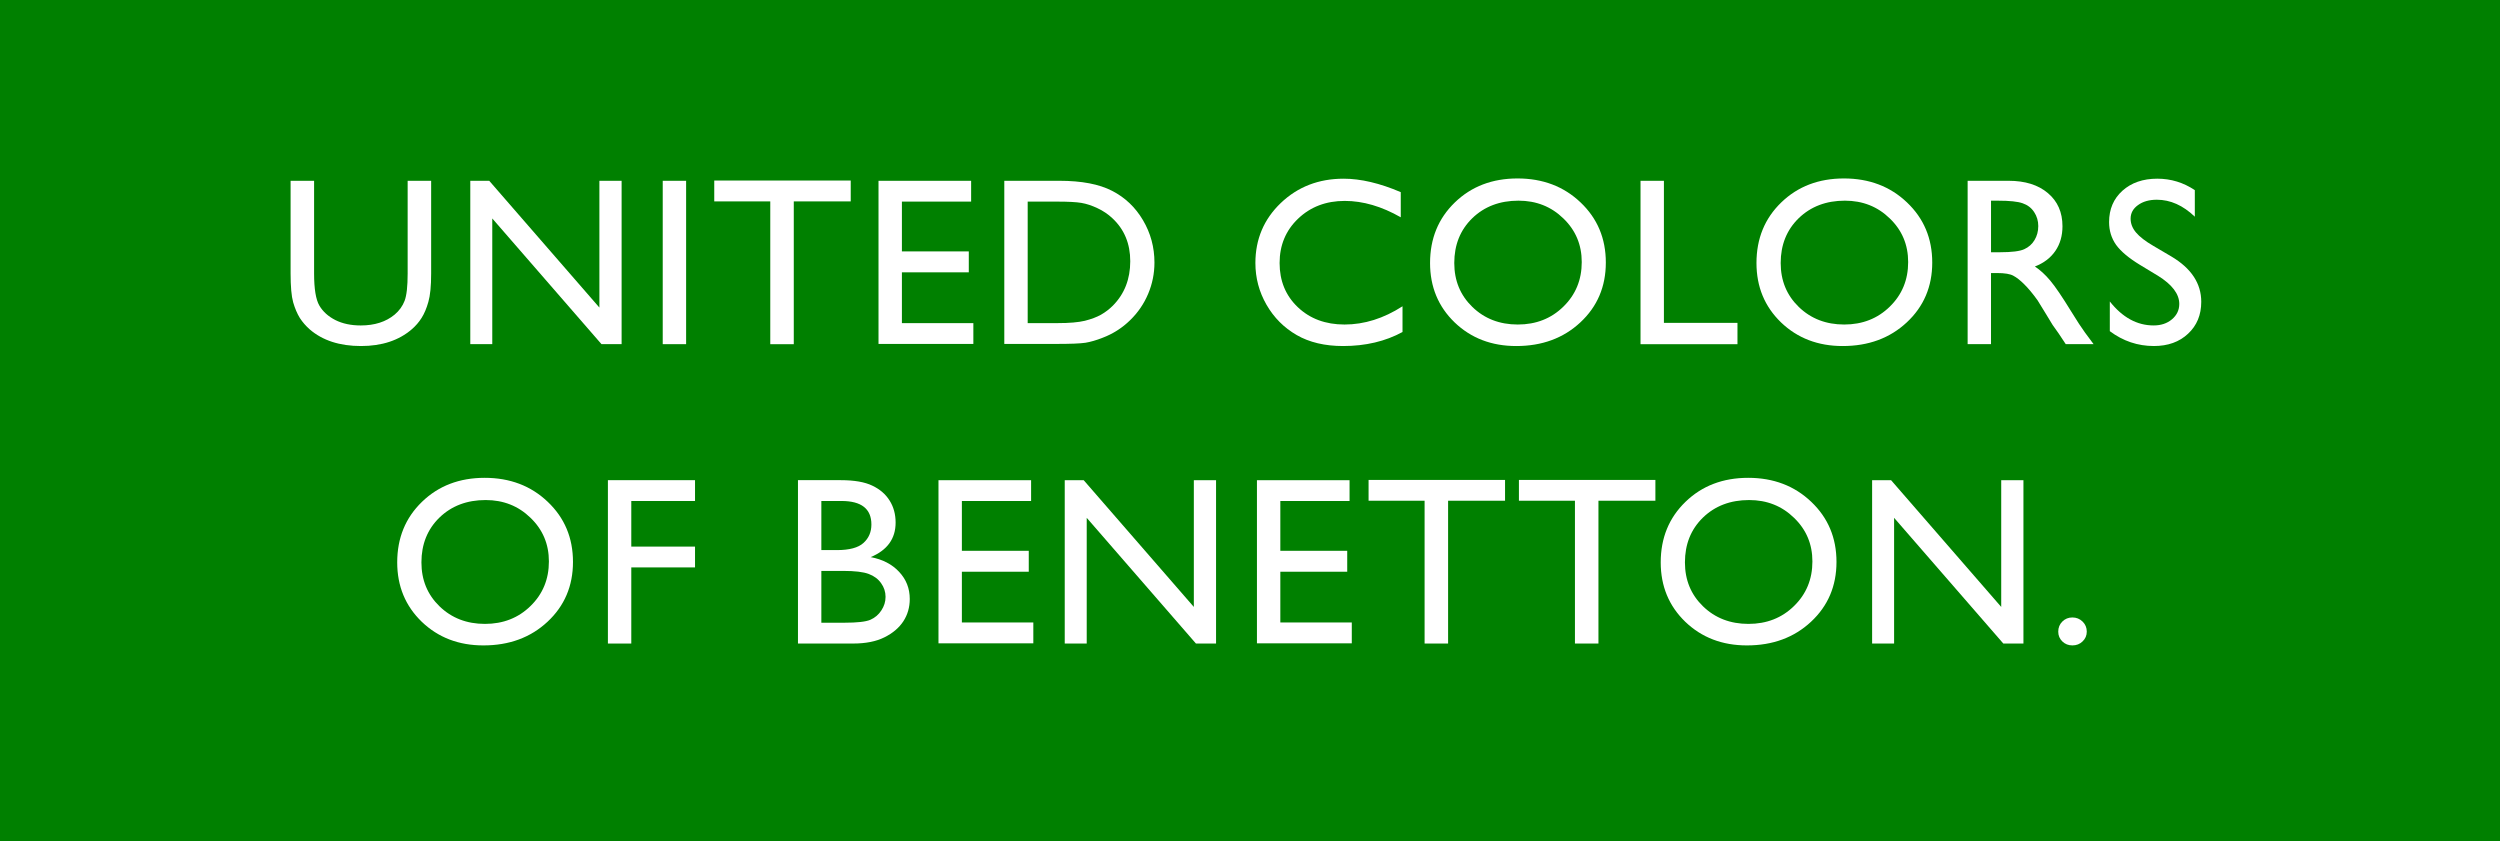<?xml version="1.0" encoding="UTF-8" standalone="no"?>
<!-- Created with Inkscape (http://www.inkscape.org/) -->

<svg
   xmlns:dc="http://purl.org/dc/elements/1.1/"
   xmlns:cc="http://creativecommons.org/ns#"
   xmlns:rdf="http://www.w3.org/1999/02/22-rdf-syntax-ns#"
   xmlns:svg="http://www.w3.org/2000/svg"
   xmlns="http://www.w3.org/2000/svg"
   xmlns:sodipodi="http://sodipodi.sourceforge.net/DTD/sodipodi-0.dtd"
   xmlns:inkscape="http://www.inkscape.org/namespaces/inkscape"
   width="499.918"
   height="168.185"
   id="svg2590"
   sodipodi:version="0.32"
   inkscape:version="0.92.3 (2405546, 2018-03-11)"
   version="1.0"
   sodipodi:docname="Benetton (1989).svg"
   inkscape:output_extension="org.inkscape.output.svg.inkscape">
  <defs
     id="defs2592">
    <clipPath
       clipPathUnits="userSpaceOnUse"
       id="clipPath2476">
      <path
         d="m 1042.045,364.784 h 148.506 v 49.961 h -148.506 z"
         id="path2478"
         inkscape:connector-curvature="0" />
    </clipPath>
    <inkscape:perspective
       sodipodi:type="inkscape:persp3d"
       inkscape:vp_x="0 : 526.18109 : 1"
       inkscape:vp_y="0 : 1000 : 0"
       inkscape:vp_z="744.09448 : 526.18109 : 1"
       inkscape:persp3d-origin="372.04724 : 350.78739 : 1"
       id="perspective2598" />
  </defs>
  <sodipodi:namedview
     id="base"
     pagecolor="#ffffff"
     bordercolor="#666666"
     borderopacity="1.0"
     inkscape:pageopacity="0.0"
     inkscape:pageshadow="2"
     inkscape:zoom="0.8409292"
     inkscape:cx="352.32896"
     inkscape:cy="36.611387"
     inkscape:document-units="px"
     inkscape:current-layer="layer1"
     showgrid="false"
     inkscape:window-width="1366"
     inkscape:window-height="745"
     inkscape:window-x="117"
     inkscape:window-y="225"
     fit-margin-top="0"
     fit-margin-left="0"
     fit-margin-right="0"
     fit-margin-bottom="0"
     inkscape:window-maximized="0" />
  <g
     inkscape:label="Ebene 1"
     inkscape:groupmode="layer"
     id="layer1"
     transform="translate(-118.612,-140.279)">
    <path
       d="M 118.612,308.464 H 618.531 V 140.279 H 118.612 Z"
       style="fill:#008000;fill-opacity:1;fill-rule:nonzero;stroke:none"
       id="path2468"
       inkscape:connector-curvature="0" />
    <g
       aria-label="UNITED COLORS
OF BENETTON."
       style="font-style:normal;font-variant:normal;font-weight:bold;font-stretch:normal;font-size:47.892px;line-height:1.25;font-family:'Gill Sans MT';-inkscape-font-specification:'Gill Sans MT Bold';letter-spacing:0px;word-spacing:0px;fill:#ffffff;fill-opacity:1;stroke:none;stroke-width:0.249"
       id="text866">
      <path
         d="m 200.128,176.432 h 4.7 v 18.544 q 0,3.765 -0.561,5.683 -0.538,1.918 -1.356,3.204 -0.795,1.263 -1.964,2.268 -3.882,3.344 -10.149,3.344 -6.384,0 -10.243,-3.321 -1.169,-1.029 -1.988,-2.292 -0.795,-1.286 -1.333,-3.134 -0.514,-1.847 -0.514,-5.799 v -18.497 h 4.7 v 18.544 q 0,4.607 1.052,6.407 1.052,1.801 3.204,2.9 2.151,1.076 5.075,1.076 4.163,0 6.782,-2.175 1.38,-1.169 1.988,-2.759 0.608,-1.59 0.608,-5.449 z"
         style="font-style:normal;font-variant:normal;font-weight:normal;font-stretch:normal;font-family:'Gill Sans MT';-inkscape-font-specification:'Gill Sans MT';text-align:center;letter-spacing:1.16px;text-anchor:middle;fill:#ffffff;stroke-width:0.249"
         id="path1424" />
      <path
         d="m 238.47,176.432 h 4.443 v 32.669 h -4.022 l -21.841,-25.139 v 25.139 h -4.396 v -32.669 h 3.788 l 22.029,25.349 z"
         style="font-style:normal;font-variant:normal;font-weight:normal;font-stretch:normal;font-family:'Gill Sans MT';-inkscape-font-specification:'Gill Sans MT';text-align:center;letter-spacing:1.16px;text-anchor:middle;fill:#ffffff;stroke-width:0.249"
         id="path1426" />
      <path
         d="m 251.135,176.432 h 4.677 v 32.669 h -4.677 z"
         style="font-style:normal;font-variant:normal;font-weight:normal;font-stretch:normal;font-family:'Gill Sans MT';-inkscape-font-specification:'Gill Sans MT';text-align:center;letter-spacing:1.16px;text-anchor:middle;fill:#ffffff;stroke-width:0.249"
         id="path1428" />
      <path
         d="m 261.439,176.385 h 27.29 v 4.163 h -11.388 v 28.553 h -4.7 v -28.553 h -11.201 z"
         style="font-style:normal;font-variant:normal;font-weight:normal;font-stretch:normal;font-family:'Gill Sans MT';-inkscape-font-specification:'Gill Sans MT';text-align:center;letter-spacing:1.16px;text-anchor:middle;fill:#ffffff;stroke-width:0.249"
         id="path1430" />
      <path
         d="m 294.285,176.432 h 18.521 v 4.163 h -13.844 v 9.962 h 13.376 v 4.186 h -13.376 v 10.149 h 14.288 v 4.162 h -18.965 z"
         style="font-style:normal;font-variant:normal;font-weight:normal;font-stretch:normal;font-family:'Gill Sans MT';-inkscape-font-specification:'Gill Sans MT';text-align:center;letter-spacing:1.16px;text-anchor:middle;fill:#ffffff;stroke-width:0.249"
         id="path1432" />
      <path
         d="m 319.438,209.053 v -32.622 h 11.014 q 6.665,0 10.547,2.011 3.882,1.988 6.174,5.87 2.292,3.882 2.292,8.465 0,3.274 -1.263,6.267 -1.263,2.993 -3.601,5.262 -2.385,2.338 -5.542,3.531 -1.847,0.725 -3.391,0.982 -1.543,0.234 -5.893,0.234 z m 10.523,-28.459 h -5.846 v 24.297 h 5.987 q 3.508,0 5.449,-0.468 1.941,-0.491 3.227,-1.216 1.31,-0.748 2.385,-1.824 3.461,-3.508 3.461,-8.863 0,-5.262 -3.554,-8.582 -1.31,-1.239 -3.017,-2.034 -1.684,-0.795 -3.204,-1.052 -1.52,-0.257 -4.887,-0.257 z"
         style="font-style:normal;font-variant:normal;font-weight:normal;font-stretch:normal;font-family:'Gill Sans MT';-inkscape-font-specification:'Gill Sans MT';text-align:center;letter-spacing:1.16px;text-anchor:middle;fill:#ffffff;stroke-width:0.249"
         id="path1434" />
      <path
         d="m 399.069,201.524 v 5.145 q -5.145,2.806 -11.88,2.806 -5.472,0 -9.284,-2.198 -3.812,-2.198 -6.033,-6.057 -2.222,-3.858 -2.222,-8.348 0,-7.132 5.075,-11.996 5.098,-4.864 12.558,-4.864 5.145,0 11.435,2.689 v 5.028 q -5.729,-3.274 -11.201,-3.274 -5.612,0 -9.331,3.554 -3.695,3.531 -3.695,8.863 0,5.379 3.648,8.839 3.648,3.461 9.331,3.461 5.94,0 11.599,-3.648 z"
         style="font-style:normal;font-variant:normal;font-weight:normal;font-stretch:normal;font-family:'Gill Sans MT';-inkscape-font-specification:'Gill Sans MT';text-align:center;letter-spacing:1.16px;text-anchor:middle;fill:#ffffff;stroke-width:0.249"
         id="path1436" />
      <path
         d="m 422.07,175.964 q 7.577,0 12.604,4.794 5.051,4.794 5.051,12.02 0,7.226 -5.098,11.973 -5.075,4.724 -12.815,4.724 -7.39,0 -12.324,-4.724 -4.911,-4.747 -4.911,-11.88 0,-7.319 4.958,-12.113 4.958,-4.794 12.534,-4.794 z m 0.187,4.443 q -5.612,0 -9.237,3.508 -3.601,3.508 -3.601,8.956 0,5.285 3.625,8.793 3.625,3.508 9.073,3.508 5.472,0 9.12,-3.578 3.671,-3.578 3.671,-8.91 0,-5.191 -3.671,-8.723 -3.648,-3.554 -8.98,-3.554 z"
         style="font-style:normal;font-variant:normal;font-weight:normal;font-stretch:normal;font-family:'Gill Sans MT';-inkscape-font-specification:'Gill Sans MT';text-align:center;letter-spacing:1.16px;text-anchor:middle;fill:#ffffff;stroke-width:0.249"
         id="path1438" />
      <path
         d="m 446.662,176.432 h 4.677 v 28.413 h 14.709 v 4.256 h -19.386 z"
         style="font-style:normal;font-variant:normal;font-weight:normal;font-stretch:normal;font-family:'Gill Sans MT';-inkscape-font-specification:'Gill Sans MT';text-align:center;letter-spacing:1.16px;text-anchor:middle;fill:#ffffff;stroke-width:0.249"
         id="path1440" />
      <path
         d="m 487.342,175.964 q 7.577,0 12.604,4.794 5.051,4.794 5.051,12.02 0,7.226 -5.098,11.973 -5.075,4.724 -12.815,4.724 -7.39,0 -12.324,-4.724 -4.911,-4.747 -4.911,-11.88 0,-7.319 4.958,-12.113 4.958,-4.794 12.534,-4.794 z m 0.187,4.443 q -5.612,0 -9.237,3.508 -3.601,3.508 -3.601,8.956 0,5.285 3.625,8.793 3.625,3.508 9.073,3.508 5.472,0 9.12,-3.578 3.671,-3.578 3.671,-8.91 0,-5.191 -3.671,-8.723 -3.648,-3.554 -8.98,-3.554 z"
         style="font-style:normal;font-variant:normal;font-weight:normal;font-stretch:normal;font-family:'Gill Sans MT';-inkscape-font-specification:'Gill Sans MT';text-align:center;letter-spacing:1.16px;text-anchor:middle;fill:#ffffff;stroke-width:0.249"
         id="path1442" />
      <path
         d="m 512.074,209.1 v -32.669 h 8.185 q 4.958,0 7.857,2.455 2.923,2.455 2.923,6.641 0,2.853 -1.426,4.934 -1.426,2.081 -4.092,3.11 1.567,1.029 3.063,2.806 1.497,1.777 4.209,6.197 1.707,2.783 2.736,4.186 l 1.73,2.338 h -5.566 l -1.426,-2.151 q -0.07,-0.117 -0.281,-0.398 l -0.912,-1.286 -1.45,-2.385 -1.567,-2.549 q -1.45,-2.011 -2.666,-3.204 -1.193,-1.193 -2.175,-1.707 -0.959,-0.538 -3.251,-0.538 h -1.216 v 14.218 z m 6.08,-28.693 h -1.403 v 10.313 h 1.777 q 3.554,0 4.864,-0.608 1.333,-0.608 2.058,-1.824 0.748,-1.239 0.748,-2.806 0,-1.543 -0.818,-2.783 -0.818,-1.263 -2.315,-1.777 -1.473,-0.514 -4.911,-0.514 z"
         style="font-style:normal;font-variant:normal;font-weight:normal;font-stretch:normal;font-family:'Gill Sans MT';-inkscape-font-specification:'Gill Sans MT';text-align:center;letter-spacing:1.16px;text-anchor:middle;fill:#ffffff;stroke-width:0.249"
         id="path1444" />
      <path
         d="m 550.089,195.397 -3.554,-2.151 q -3.344,-2.034 -4.771,-3.999 -1.403,-1.988 -1.403,-4.56 0,-3.858 2.666,-6.267 2.689,-2.409 6.969,-2.409 4.092,0 7.507,2.292 v 5.308 q -3.531,-3.391 -7.6,-3.391 -2.292,0 -3.765,1.076 -1.473,1.052 -1.473,2.713 0,1.473 1.076,2.759 1.076,1.286 3.484,2.689 l 3.578,2.105 q 5.987,3.554 5.987,9.073 0,3.929 -2.642,6.384 -2.619,2.455 -6.828,2.455 -4.841,0 -8.816,-2.97 v -5.94 q 3.788,4.794 8.769,4.794 2.198,0 3.648,-1.216 1.473,-1.239 1.473,-3.087 0,-2.993 -4.303,-5.659 z"
         style="font-style:normal;font-variant:normal;font-weight:normal;font-stretch:normal;font-family:'Gill Sans MT';-inkscape-font-specification:'Gill Sans MT';text-align:center;letter-spacing:1.16px;text-anchor:middle;fill:#ffffff;stroke-width:0.249"
         id="path1446" />
      <path
         d="m 215.534,235.829 q 7.577,0 12.604,4.794 5.051,4.794 5.051,12.02 0,7.226 -5.098,11.973 -5.075,4.724 -12.815,4.724 -7.39,0 -12.324,-4.724 -4.911,-4.747 -4.911,-11.88 0,-7.319 4.958,-12.113 4.958,-4.794 12.534,-4.794 z m 0.187,4.443 q -5.612,0 -9.237,3.508 -3.601,3.508 -3.601,8.956 0,5.285 3.625,8.793 3.625,3.508 9.073,3.508 5.472,0 9.12,-3.578 3.671,-3.578 3.671,-8.91 0,-5.191 -3.671,-8.723 -3.648,-3.554 -8.98,-3.554 z"
         style="font-style:normal;font-variant:normal;font-weight:normal;font-stretch:normal;font-family:'Gill Sans MT';-inkscape-font-specification:'Gill Sans MT';text-align:center;letter-spacing:1.16px;text-anchor:middle;fill:#ffffff;stroke-width:0.249"
         id="path1448" />
      <path
         d="m 240.172,236.297 h 17.422 v 4.163 h -12.745 v 9.12 h 12.745 v 4.162 h -12.745 v 15.224 h -4.677 z"
         style="font-style:normal;font-variant:normal;font-weight:normal;font-stretch:normal;font-family:'Gill Sans MT';-inkscape-font-specification:'Gill Sans MT';text-align:center;letter-spacing:1.16px;text-anchor:middle;fill:#ffffff;stroke-width:0.249"
         id="path1450" />
      <path
         d="m 289.239,268.965 h -11.061 v -32.669 h 8.559 q 4.046,0 6.314,1.099 2.268,1.076 3.461,2.993 1.193,1.894 1.193,4.396 0,4.817 -4.981,6.899 3.578,0.678 5.683,2.946 2.128,2.268 2.128,5.425 0,2.502 -1.286,4.467 -1.286,1.964 -3.788,3.204 -2.479,1.239 -6.22,1.239 z m -2.362,-28.506 h -4.022 v 9.822 h 3.11 q 3.742,0 5.308,-1.426 1.59,-1.426 1.59,-3.695 0,-4.7 -5.987,-4.7 z m 0.351,13.984 h -4.373 v 10.36 h 4.607 q 3.835,0 5.191,-0.585 1.38,-0.608 2.198,-1.871 0.842,-1.263 0.842,-2.713 0,-1.497 -0.889,-2.736 -0.865,-1.239 -2.479,-1.847 -1.614,-0.608 -5.098,-0.608 z"
         style="font-style:normal;font-variant:normal;font-weight:normal;font-stretch:normal;font-family:'Gill Sans MT';-inkscape-font-specification:'Gill Sans MT';text-align:center;letter-spacing:1.16px;text-anchor:middle;fill:#ffffff;stroke-width:0.249"
         id="path1452" />
      <path
         d="m 306.277,236.297 h 18.521 v 4.163 h -13.844 v 9.962 h 13.376 v 4.186 h -13.376 v 10.149 h 14.288 v 4.162 h -18.965 z"
         style="font-style:normal;font-variant:normal;font-weight:normal;font-stretch:normal;font-family:'Gill Sans MT';-inkscape-font-specification:'Gill Sans MT';text-align:center;letter-spacing:1.16px;text-anchor:middle;fill:#ffffff;stroke-width:0.249"
         id="path1454" />
      <path
         d="m 357.34,236.297 h 4.443 v 32.669 h -4.022 l -21.841,-25.139 v 25.139 h -4.396 v -32.669 h 3.788 l 22.029,25.349 z"
         style="font-style:normal;font-variant:normal;font-weight:normal;font-stretch:normal;font-family:'Gill Sans MT';-inkscape-font-specification:'Gill Sans MT';text-align:center;letter-spacing:1.16px;text-anchor:middle;fill:#ffffff;stroke-width:0.249"
         id="path1456" />
      <path
         d="m 369.959,236.297 h 18.521 v 4.163 h -13.844 v 9.962 h 13.376 v 4.186 h -13.376 v 10.149 h 14.288 v 4.162 h -18.965 z"
         style="font-style:normal;font-variant:normal;font-weight:normal;font-stretch:normal;font-family:'Gill Sans MT';-inkscape-font-specification:'Gill Sans MT';text-align:center;letter-spacing:1.16px;text-anchor:middle;fill:#ffffff;stroke-width:0.249"
         id="path1458" />
      <path
         d="m 392.282,236.25 h 27.29 v 4.163 h -11.388 v 28.553 h -4.7 v -28.553 h -11.201 z"
         style="font-style:normal;font-variant:normal;font-weight:normal;font-stretch:normal;font-family:'Gill Sans MT';-inkscape-font-specification:'Gill Sans MT';text-align:center;letter-spacing:1.16px;text-anchor:middle;fill:#ffffff;stroke-width:0.249"
         id="path1460" />
      <path
         d="m 422.346,236.25 h 27.29 v 4.163 h -11.388 v 28.553 h -4.7 v -28.553 h -11.201 z"
         style="font-style:normal;font-variant:normal;font-weight:normal;font-stretch:normal;font-family:'Gill Sans MT';-inkscape-font-specification:'Gill Sans MT';text-align:center;letter-spacing:1.16px;text-anchor:middle;fill:#ffffff;stroke-width:0.249"
         id="path1462" />
      <path
         d="m 468.194,235.829 q 7.577,0 12.604,4.794 5.051,4.794 5.051,12.02 0,7.226 -5.098,11.973 -5.075,4.724 -12.815,4.724 -7.39,0 -12.324,-4.724 -4.911,-4.747 -4.911,-11.88 0,-7.319 4.958,-12.113 4.958,-4.794 12.534,-4.794 z m 0.187,4.443 q -5.612,0 -9.237,3.508 -3.601,3.508 -3.601,8.956 0,5.285 3.625,8.793 3.625,3.508 9.073,3.508 5.472,0 9.12,-3.578 3.671,-3.578 3.671,-8.91 0,-5.191 -3.671,-8.723 -3.648,-3.554 -8.98,-3.554 z"
         style="font-style:normal;font-variant:normal;font-weight:normal;font-stretch:normal;font-family:'Gill Sans MT';-inkscape-font-specification:'Gill Sans MT';text-align:center;letter-spacing:1.16px;text-anchor:middle;fill:#ffffff;stroke-width:0.249"
         id="path1464" />
      <path
         d="m 518.79,236.297 h 4.443 v 32.669 h -4.022 l -21.841,-25.139 v 25.139 h -4.396 v -32.669 h 3.788 l 22.029,25.349 z"
         style="font-style:normal;font-variant:normal;font-weight:normal;font-stretch:normal;font-family:'Gill Sans MT';-inkscape-font-specification:'Gill Sans MT';text-align:center;letter-spacing:1.16px;text-anchor:middle;fill:#ffffff;stroke-width:0.249"
         id="path1466" />
      <path
         d="m 533.022,263.751 q 1.193,0 2.034,0.818 0.842,0.818 0.842,2.011 0,1.169 -0.842,1.964 -0.818,0.795 -2.034,0.795 -1.193,0 -2.011,-0.795 -0.818,-0.795 -0.818,-1.964 0,-1.193 0.818,-2.011 0.818,-0.818 2.011,-0.818 z"
         style="font-style:normal;font-variant:normal;font-weight:normal;font-stretch:normal;font-family:'Gill Sans MT';-inkscape-font-specification:'Gill Sans MT';text-align:center;letter-spacing:1.16px;text-anchor:middle;fill:#ffffff;stroke-width:0.249"
         id="path1468" />
    </g>
  </g>
</svg>
